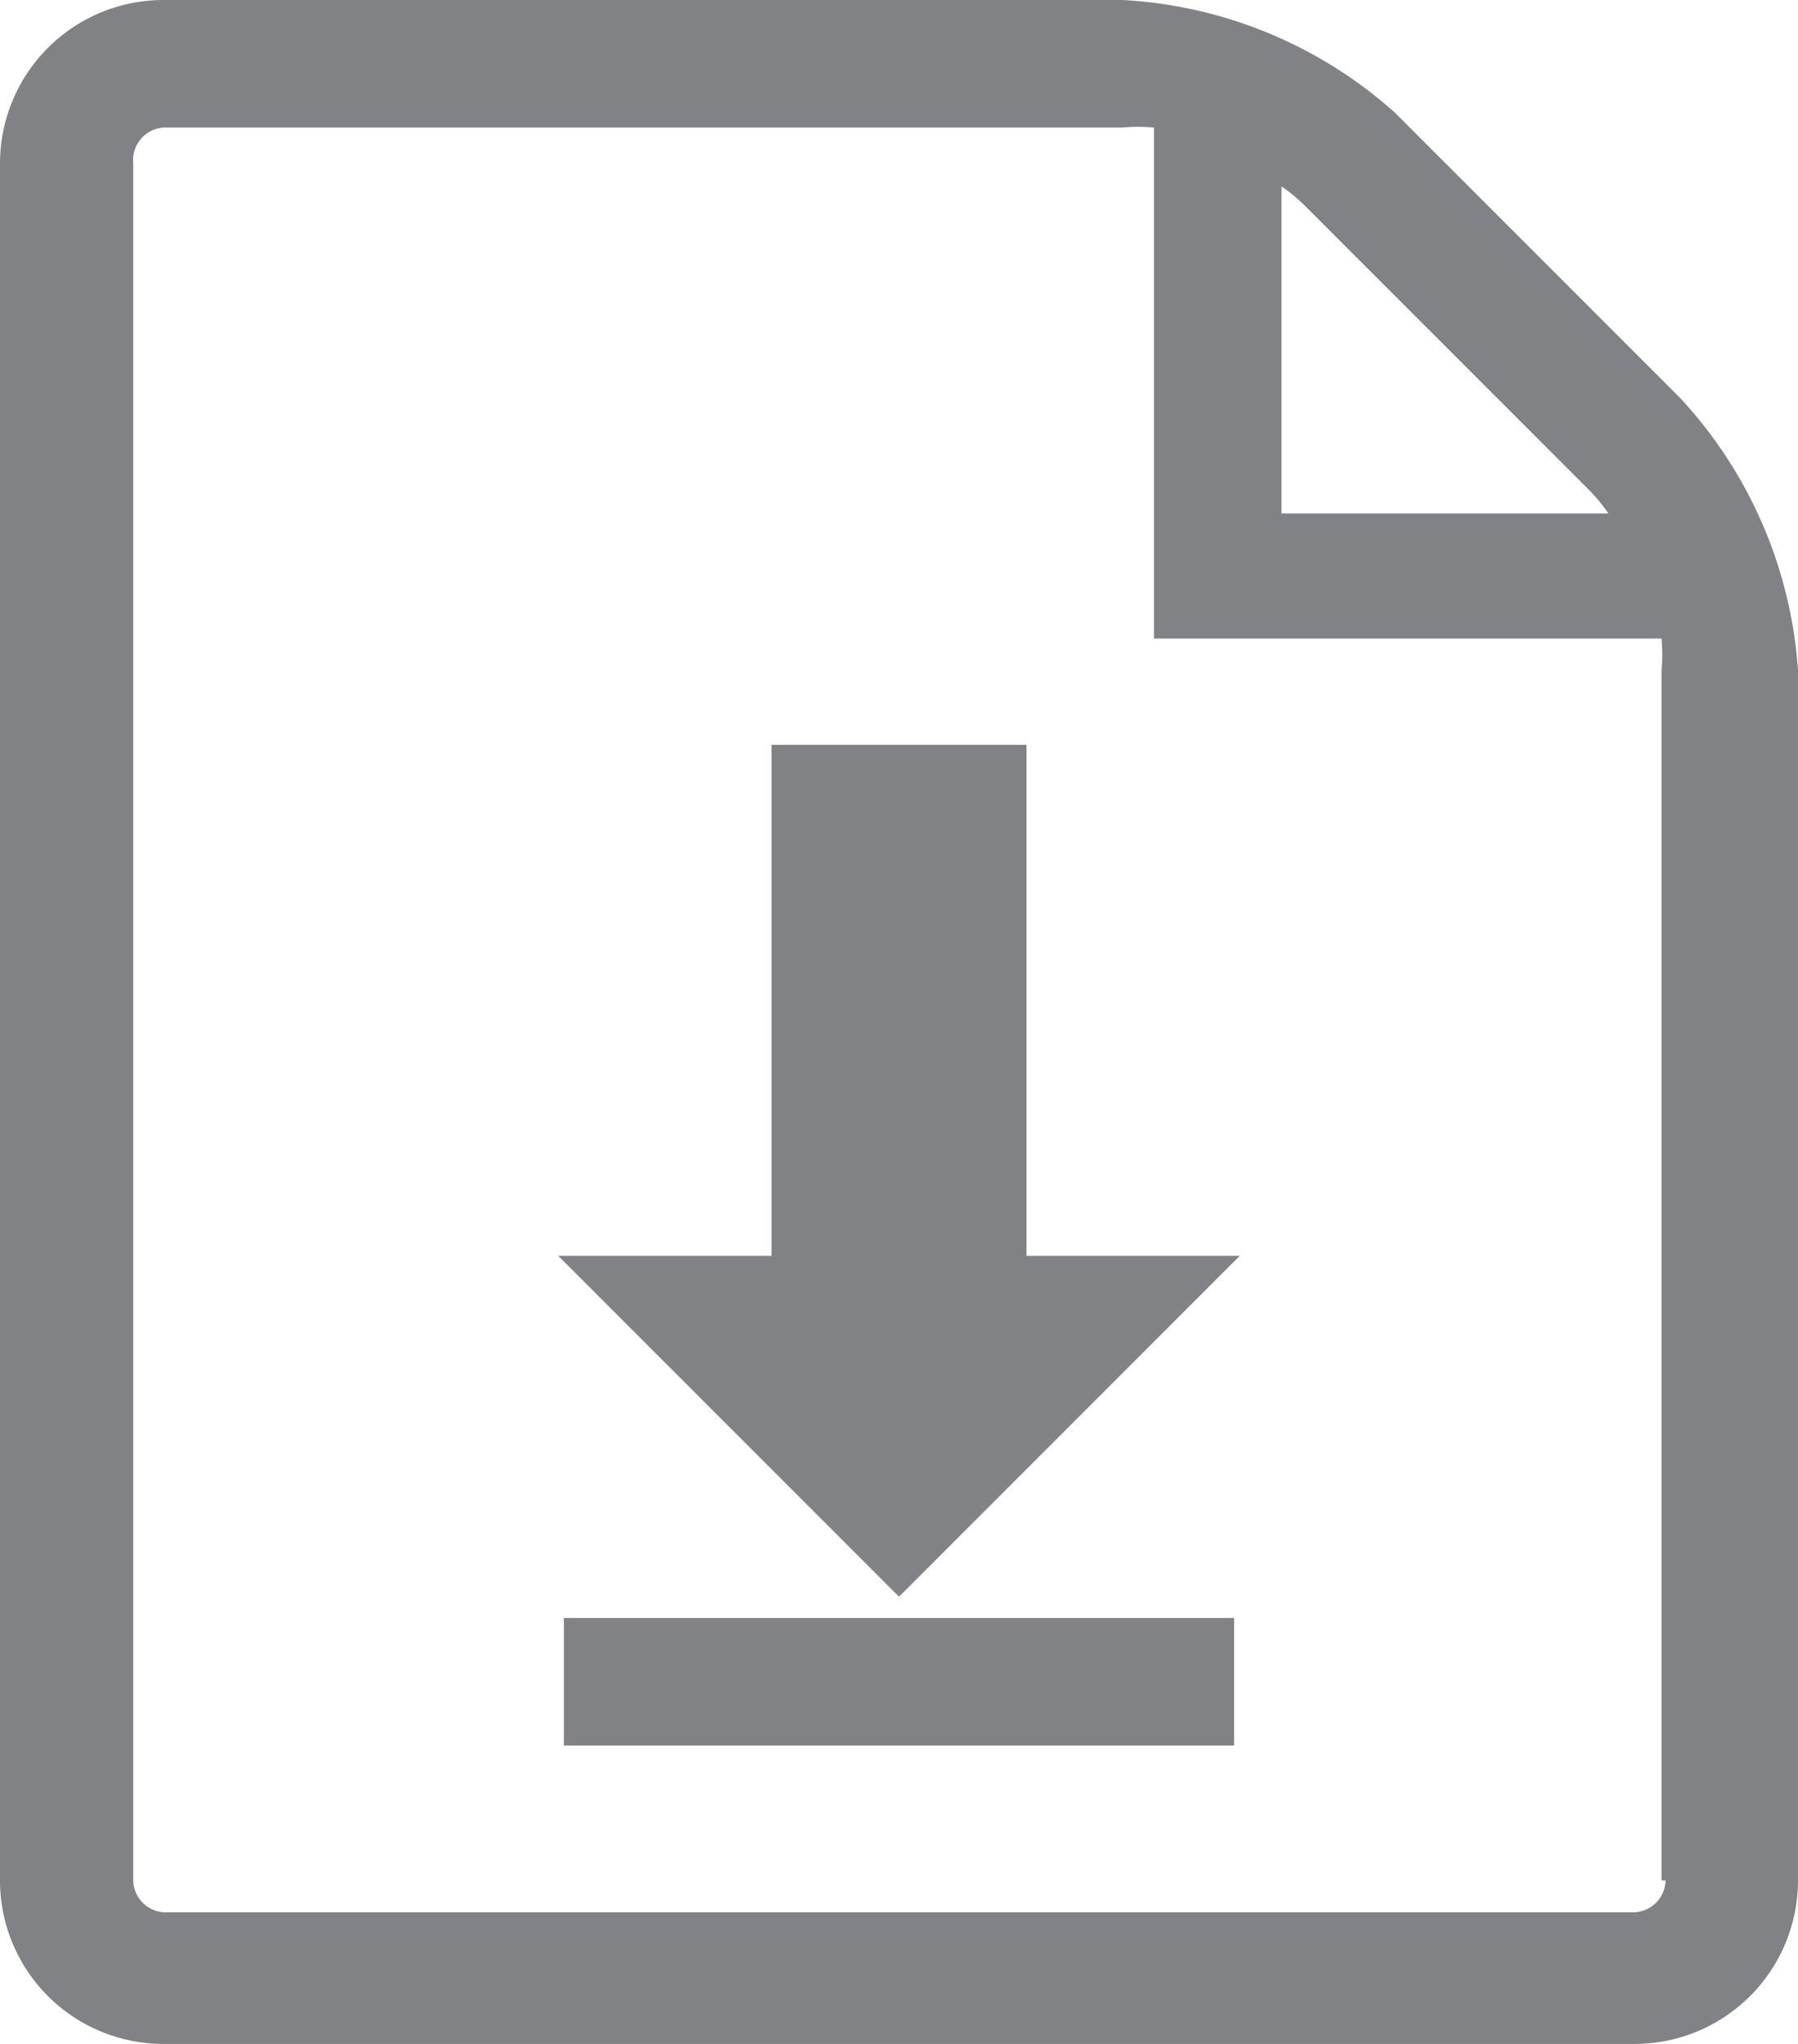 <svg id="Layer_1" data-name="Layer 1" xmlns="http://www.w3.org/2000/svg" viewBox="0 0 22 25"><defs><style>.cls-1{fill:#818285;}</style></defs><title>icono_</title><path class="cls-1" d="M20.56,4.87L17.07,1.38A5.43,5.43,0,0,0,13.73,0H2a2,2,0,0,0-2,2V23a2,2,0,0,0,2,2H20a2,2,0,0,0,2-2V8.2A5.44,5.44,0,0,0,20.56,4.87ZM19.45,6a2.15,2.15,0,0,1,.23.28h-4v-4a2,2,0,0,1,.28.23ZM20.38,23a0.4,0.4,0,0,1-.39.39H2A0.4,0.4,0,0,1,1.63,23V2A0.4,0.4,0,0,1,2,1.56H13.73a2.15,2.15,0,0,1,.39,0V7.81h6.21a2.13,2.13,0,0,1,0,.39V23Z"/><polygon class="cls-1" points="15.17 15.36 11 19.53 6.83 15.36 9.44 15.36 9.44 9.11 12.56 9.11 12.56 15.36 15.17 15.36"/><rect class="cls-1" x="6.9" y="19.79" width="8.2" height="1.56"/></svg>
